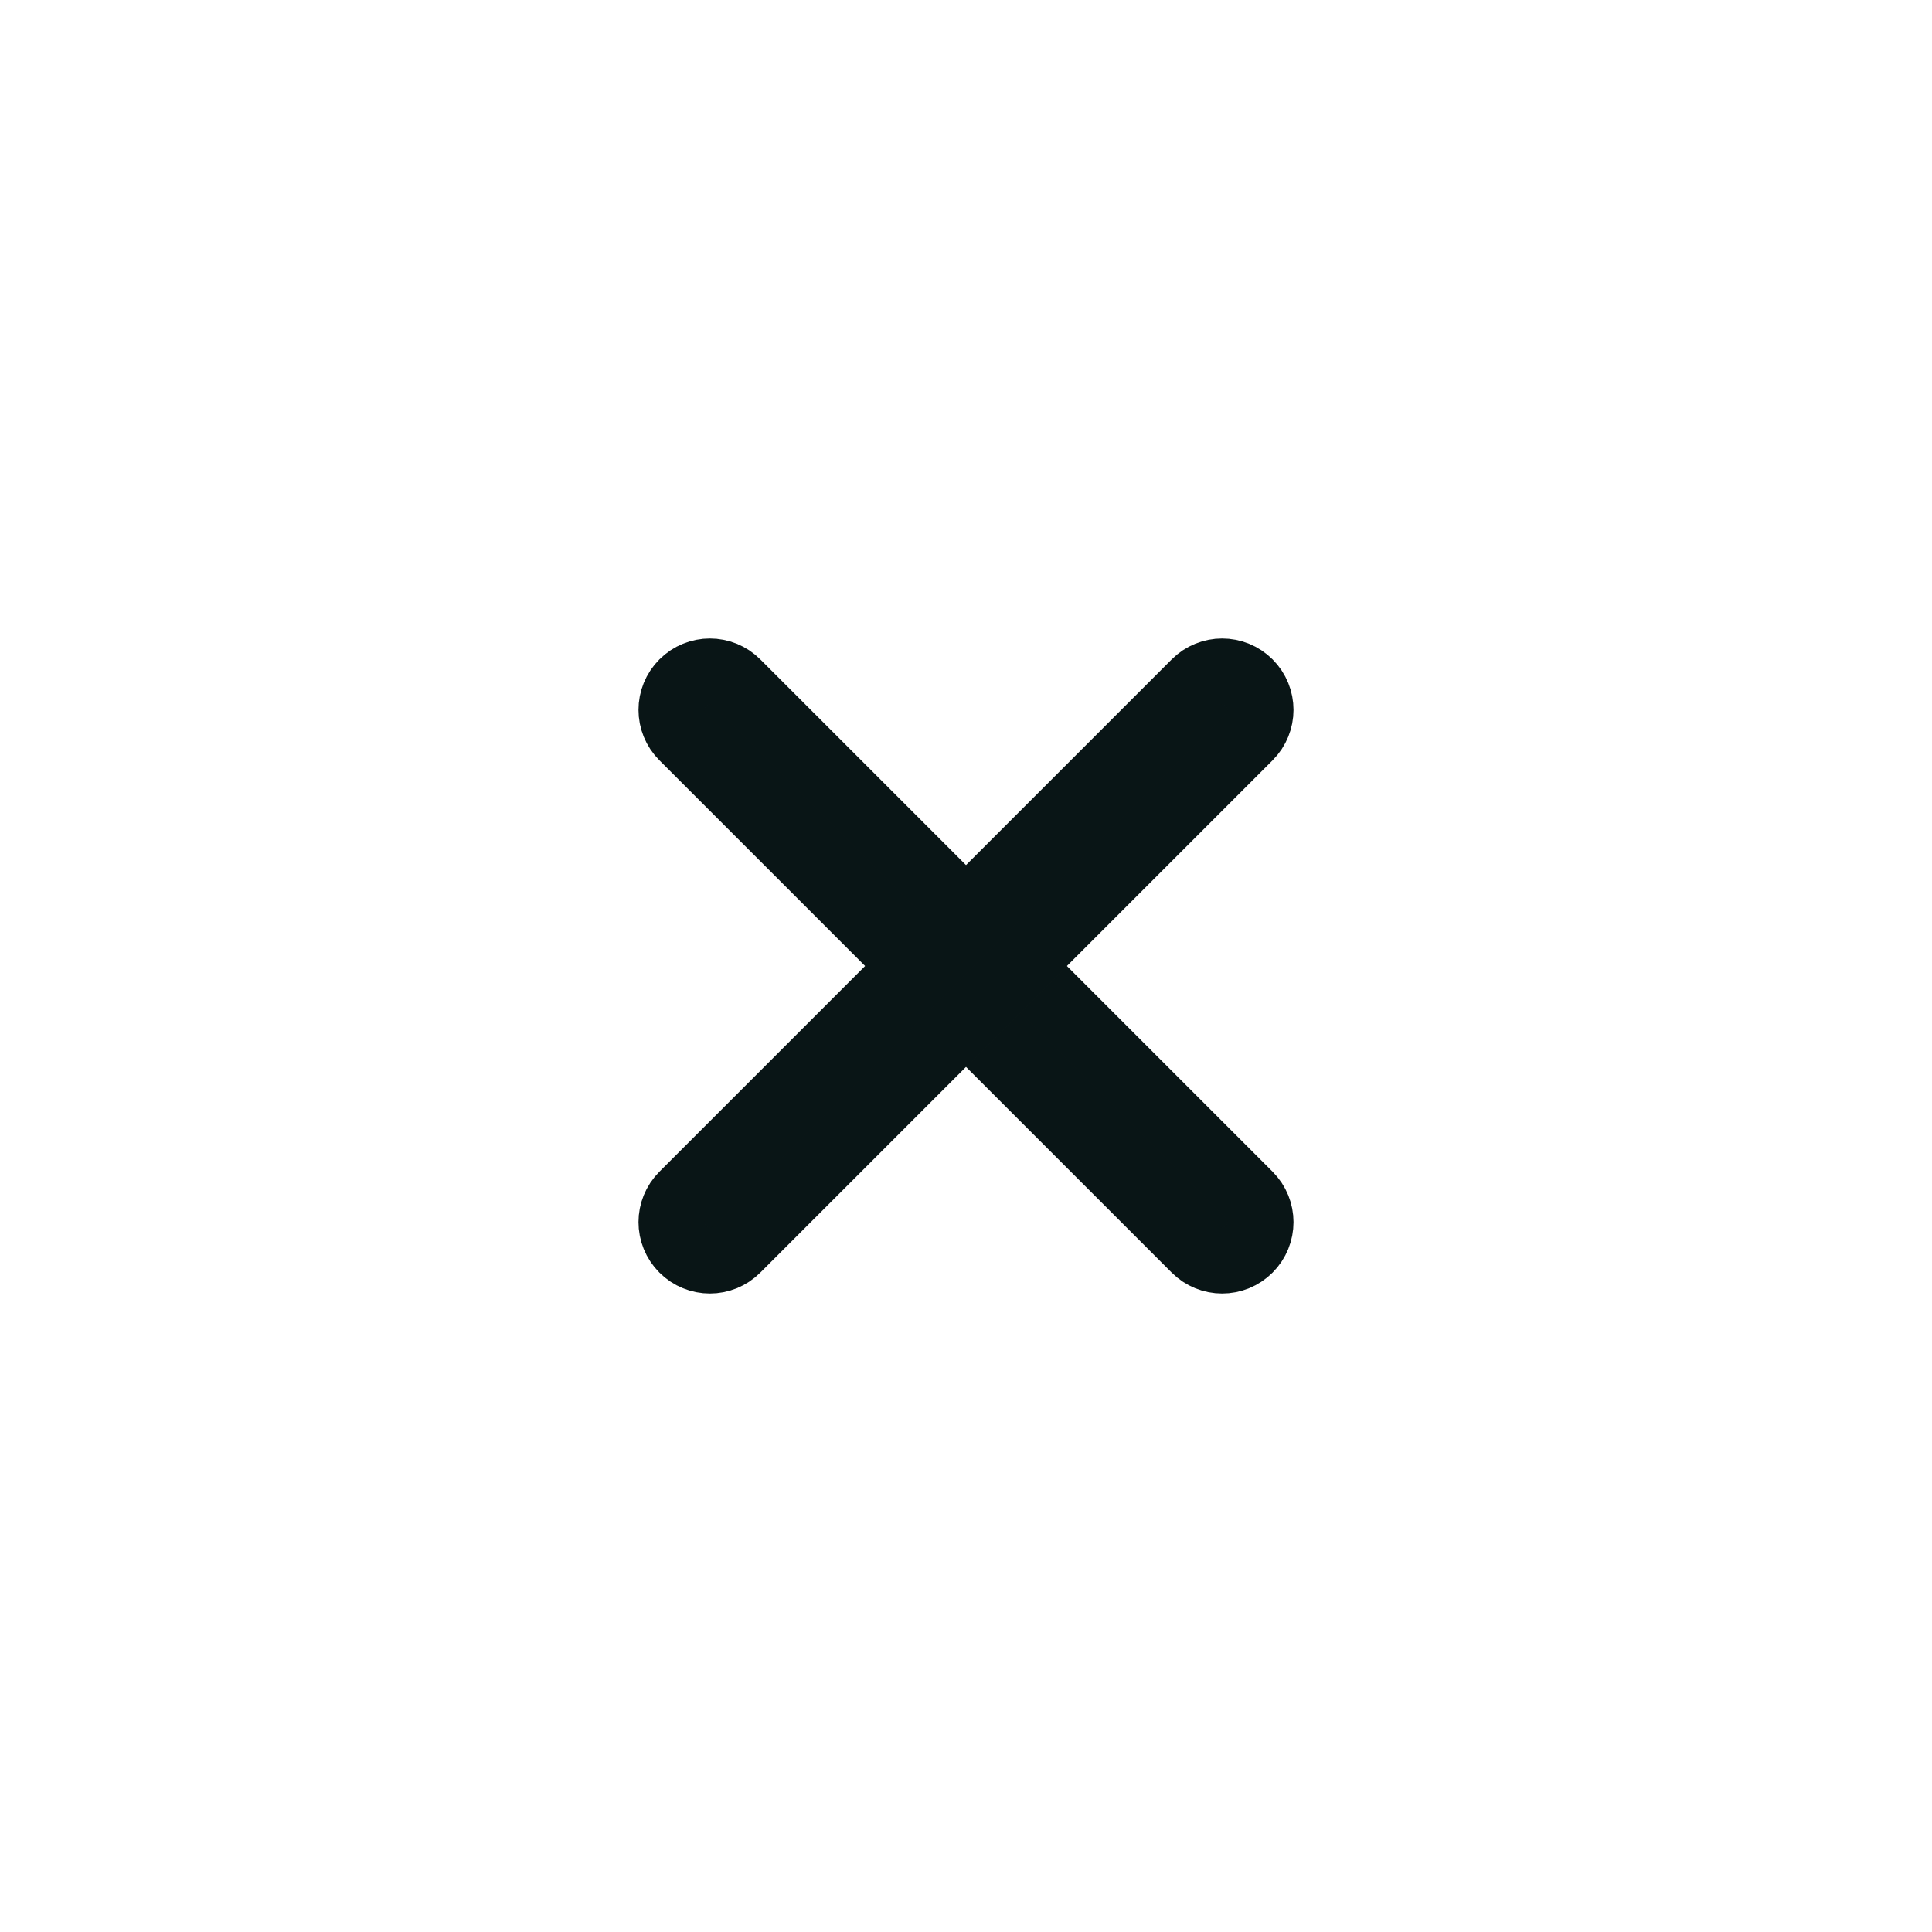 <svg width="44" height="44" viewBox="0 0 44 44" fill="none" xmlns="http://www.w3.org/2000/svg">
<g clip-path="url(#clip0_1412_4133)">
<path fill-rule="evenodd" clip-rule="evenodd" d="M15.548 15.548C15.89 15.206 16.444 15.206 16.785 15.548L28.452 27.215C28.794 27.556 28.794 28.11 28.452 28.452C28.11 28.794 27.556 28.794 27.215 28.452L15.548 16.785C15.206 16.444 15.206 15.89 15.548 15.548Z" fill="#0A0A0A"/>
<path fill-rule="evenodd" clip-rule="evenodd" d="M15.548 15.548C15.89 15.206 16.444 15.206 16.785 15.548L28.452 27.215C28.794 27.556 28.794 28.11 28.452 28.452C28.11 28.794 27.556 28.794 27.215 28.452L15.548 16.785C15.206 16.444 15.206 15.89 15.548 15.548Z" fill="#00B3C6" fill-opacity="0.07"/>
<path fill-rule="evenodd" clip-rule="evenodd" d="M15.548 15.548C15.89 15.206 16.444 15.206 16.785 15.548L28.452 27.215C28.794 27.556 28.794 28.11 28.452 28.452C28.11 28.794 27.556 28.794 27.215 28.452L15.548 16.785C15.206 16.444 15.206 15.89 15.548 15.548Z" stroke="#0A0A0A" stroke-width="1.5" stroke-linecap="round" stroke-linejoin="round"/>
<path fill-rule="evenodd" clip-rule="evenodd" d="M15.548 15.548C15.89 15.206 16.444 15.206 16.785 15.548L28.452 27.215C28.794 27.556 28.794 28.11 28.452 28.452C28.11 28.794 27.556 28.794 27.215 28.452L15.548 16.785C15.206 16.444 15.206 15.89 15.548 15.548Z" stroke="#00B3C6" stroke-opacity="0.07" stroke-width="1.5" stroke-linecap="round" stroke-linejoin="round"/>
<path fill-rule="evenodd" clip-rule="evenodd" d="M28.452 15.548C28.794 15.89 28.794 16.444 28.452 16.785L16.785 28.452C16.444 28.794 15.89 28.794 15.548 28.452C15.206 28.11 15.206 27.556 15.548 27.215L27.215 15.548C27.556 15.206 28.11 15.206 28.452 15.548Z" fill="#0A0A0A"/>
<path fill-rule="evenodd" clip-rule="evenodd" d="M28.452 15.548C28.794 15.89 28.794 16.444 28.452 16.785L16.785 28.452C16.444 28.794 15.89 28.794 15.548 28.452C15.206 28.11 15.206 27.556 15.548 27.215L27.215 15.548C27.556 15.206 28.11 15.206 28.452 15.548Z" fill="#00B3C6" fill-opacity="0.07"/>
<path fill-rule="evenodd" clip-rule="evenodd" d="M28.452 15.548C28.794 15.89 28.794 16.444 28.452 16.785L16.785 28.452C16.444 28.794 15.89 28.794 15.548 28.452C15.206 28.11 15.206 27.556 15.548 27.215L27.215 15.548C27.556 15.206 28.11 15.206 28.452 15.548Z" stroke="#0A0A0A" stroke-width="1.5" stroke-linecap="round" stroke-linejoin="round"/>
<path fill-rule="evenodd" clip-rule="evenodd" d="M28.452 15.548C28.794 15.89 28.794 16.444 28.452 16.785L16.785 28.452C16.444 28.794 15.89 28.794 15.548 28.452C15.206 28.11 15.206 27.556 15.548 27.215L27.215 15.548C27.556 15.206 28.11 15.206 28.452 15.548Z" stroke="#00B3C6" stroke-opacity="0.07" stroke-width="1.5" stroke-linecap="round" stroke-linejoin="round"/>
</g>
<defs>
<clipPath id="clip0_1412_4133">
<rect width="28" height="28" fill="white" transform="translate(8 8)"/>
</clipPath>
</defs>
</svg>
